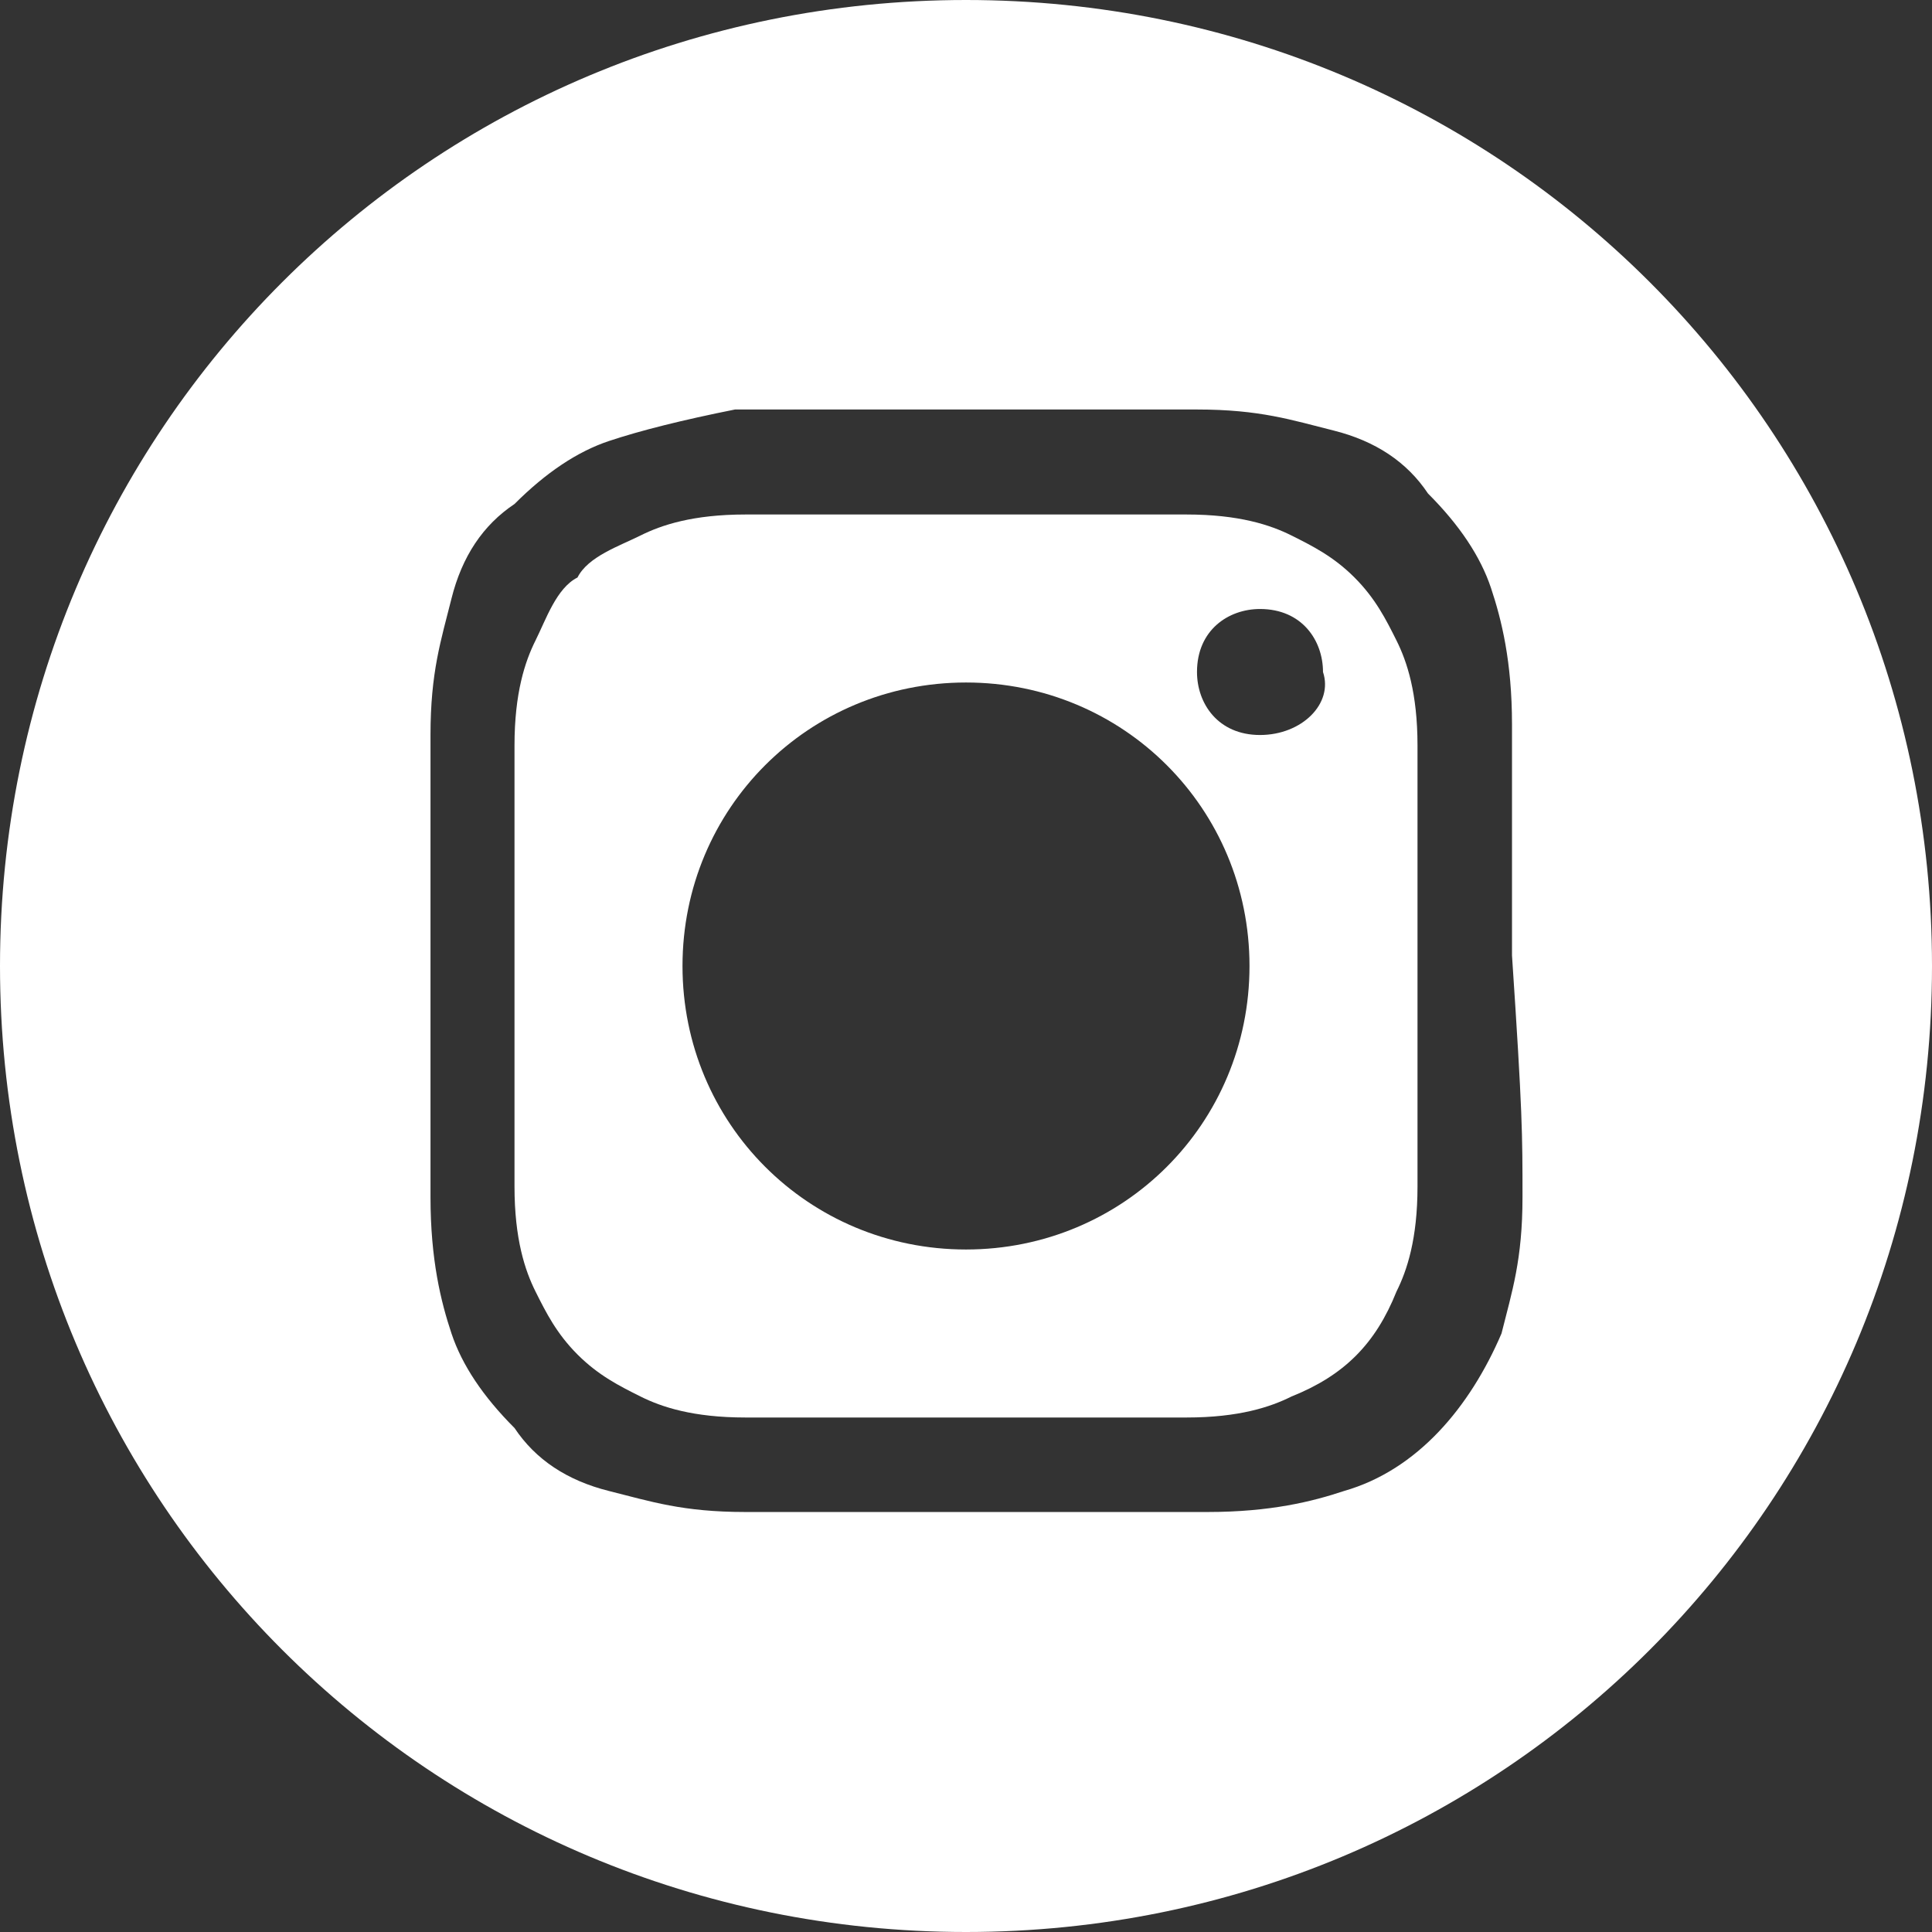 <?xml version="1.0" encoding="utf-8"?>
<!-- Generator: Adobe Illustrator 24.0.2, SVG Export Plug-In . SVG Version: 6.00 Build 0)  -->
<svg version="1.1" id="Layer_1" xmlns="http://www.w3.org/2000/svg" xmlns:xlink="http://www.w3.org/1999/xlink" x="0px" y="0px"
	 viewBox="0 0 18.4 18.4" style="enable-background:new 0 0 18.4 18.4;" xml:space="preserve">
<rect x="0" y="0" width="18.4" height="18.4" fill="#333333" stroke="none"/>
<style type="text/css">
	.st0{fill:#FFFFFF;}
</style>
<path class="st0" d="M13.3,6.1c-0.1-0.2-0.2-0.4-0.4-0.6c-0.2-0.2-0.4-0.3-0.6-0.4c-0.2-0.1-0.5-0.2-1-0.2c-0.6,0-0.7,0-2.1,0
	c-1.4,0-1.6,0-2.1,0c-0.5,0-0.8,0.1-1,0.2C5.9,5.2,5.6,5.3,5.5,5.5C5.3,5.6,5.2,5.9,5.1,6.1C5,6.3,4.9,6.6,4.9,7.1
	c0,0.6,0,0.7,0,2.1c0,1.4,0,1.6,0,2.1c0,0.5,0.1,0.8,0.2,1c0.1,0.2,0.2,0.4,0.4,0.6c0.2,0.2,0.4,0.3,0.6,0.4c0.2,0.1,0.5,0.2,1,0.2
	c0.6,0,0.7,0,2.1,0s1.6,0,2.1,0c0.5,0,0.8-0.1,1-0.2c0.5-0.2,0.8-0.5,1-1c0.1-0.2,0.2-0.5,0.2-1c0-0.6,0-0.7,0-2.1
	c0-1.4,0-1.6,0-2.1C13.5,6.6,13.4,6.3,13.3,6.1 M9.2,11.9c-1.5,0-2.7-1.2-2.7-2.7c0-1.5,1.2-2.7,2.7-2.7c1.5,0,2.7,1.2,2.7,2.7
	C11.9,10.7,10.7,11.9,9.2,11.9 M12,7c-0.4,0-0.6-0.3-0.6-0.6c0-0.4,0.3-0.6,0.6-0.6c0.4,0,0.6,0.3,0.6,0.6C12.7,6.7,12.4,7,12,7"/>
<path class="st0" d="M9.2,0C4.1,0,0,4.1,0,9.2c0,5.1,4.1,9.2,9.2,9.2c5.1,0,9.2-4.1,9.2-9.2C18.4,4.1,14.3,0,9.2,0 M14.5,11.4
	c0,0.6-0.1,0.9-0.2,1.3c-0.3,0.7-0.8,1.3-1.5,1.5c-0.3,0.1-0.7,0.2-1.3,0.2c-0.6,0-0.7,0-2.2,0c-1.4,0-1.6,0-2.2,0
	c-0.6,0-0.9-0.1-1.3-0.2c-0.4-0.1-0.7-0.3-0.9-0.6c-0.3-0.3-0.5-0.6-0.6-0.9c-0.1-0.3-0.2-0.7-0.2-1.3c0-0.6,0-0.7,0-2.2
	c0-1.4,0-1.6,0-2.2c0-0.6,0.1-0.9,0.2-1.3c0.1-0.4,0.3-0.7,0.6-0.9c0.3-0.3,0.6-0.5,0.9-0.6C6.1,4.1,6.5,4,7,3.9c0.6,0,0.7,0,2.2,0
	c1.4,0,1.6,0,2.2,0c0.6,0,0.9,0.1,1.3,0.2c0.4,0.1,0.7,0.3,0.9,0.6c0.3,0.3,0.5,0.6,0.6,0.9c0.1,0.3,0.2,0.7,0.2,1.3
	c0,0.6,0,0.7,0,2.2C14.5,10.6,14.5,10.8,14.5,11.4"/>
</svg>
